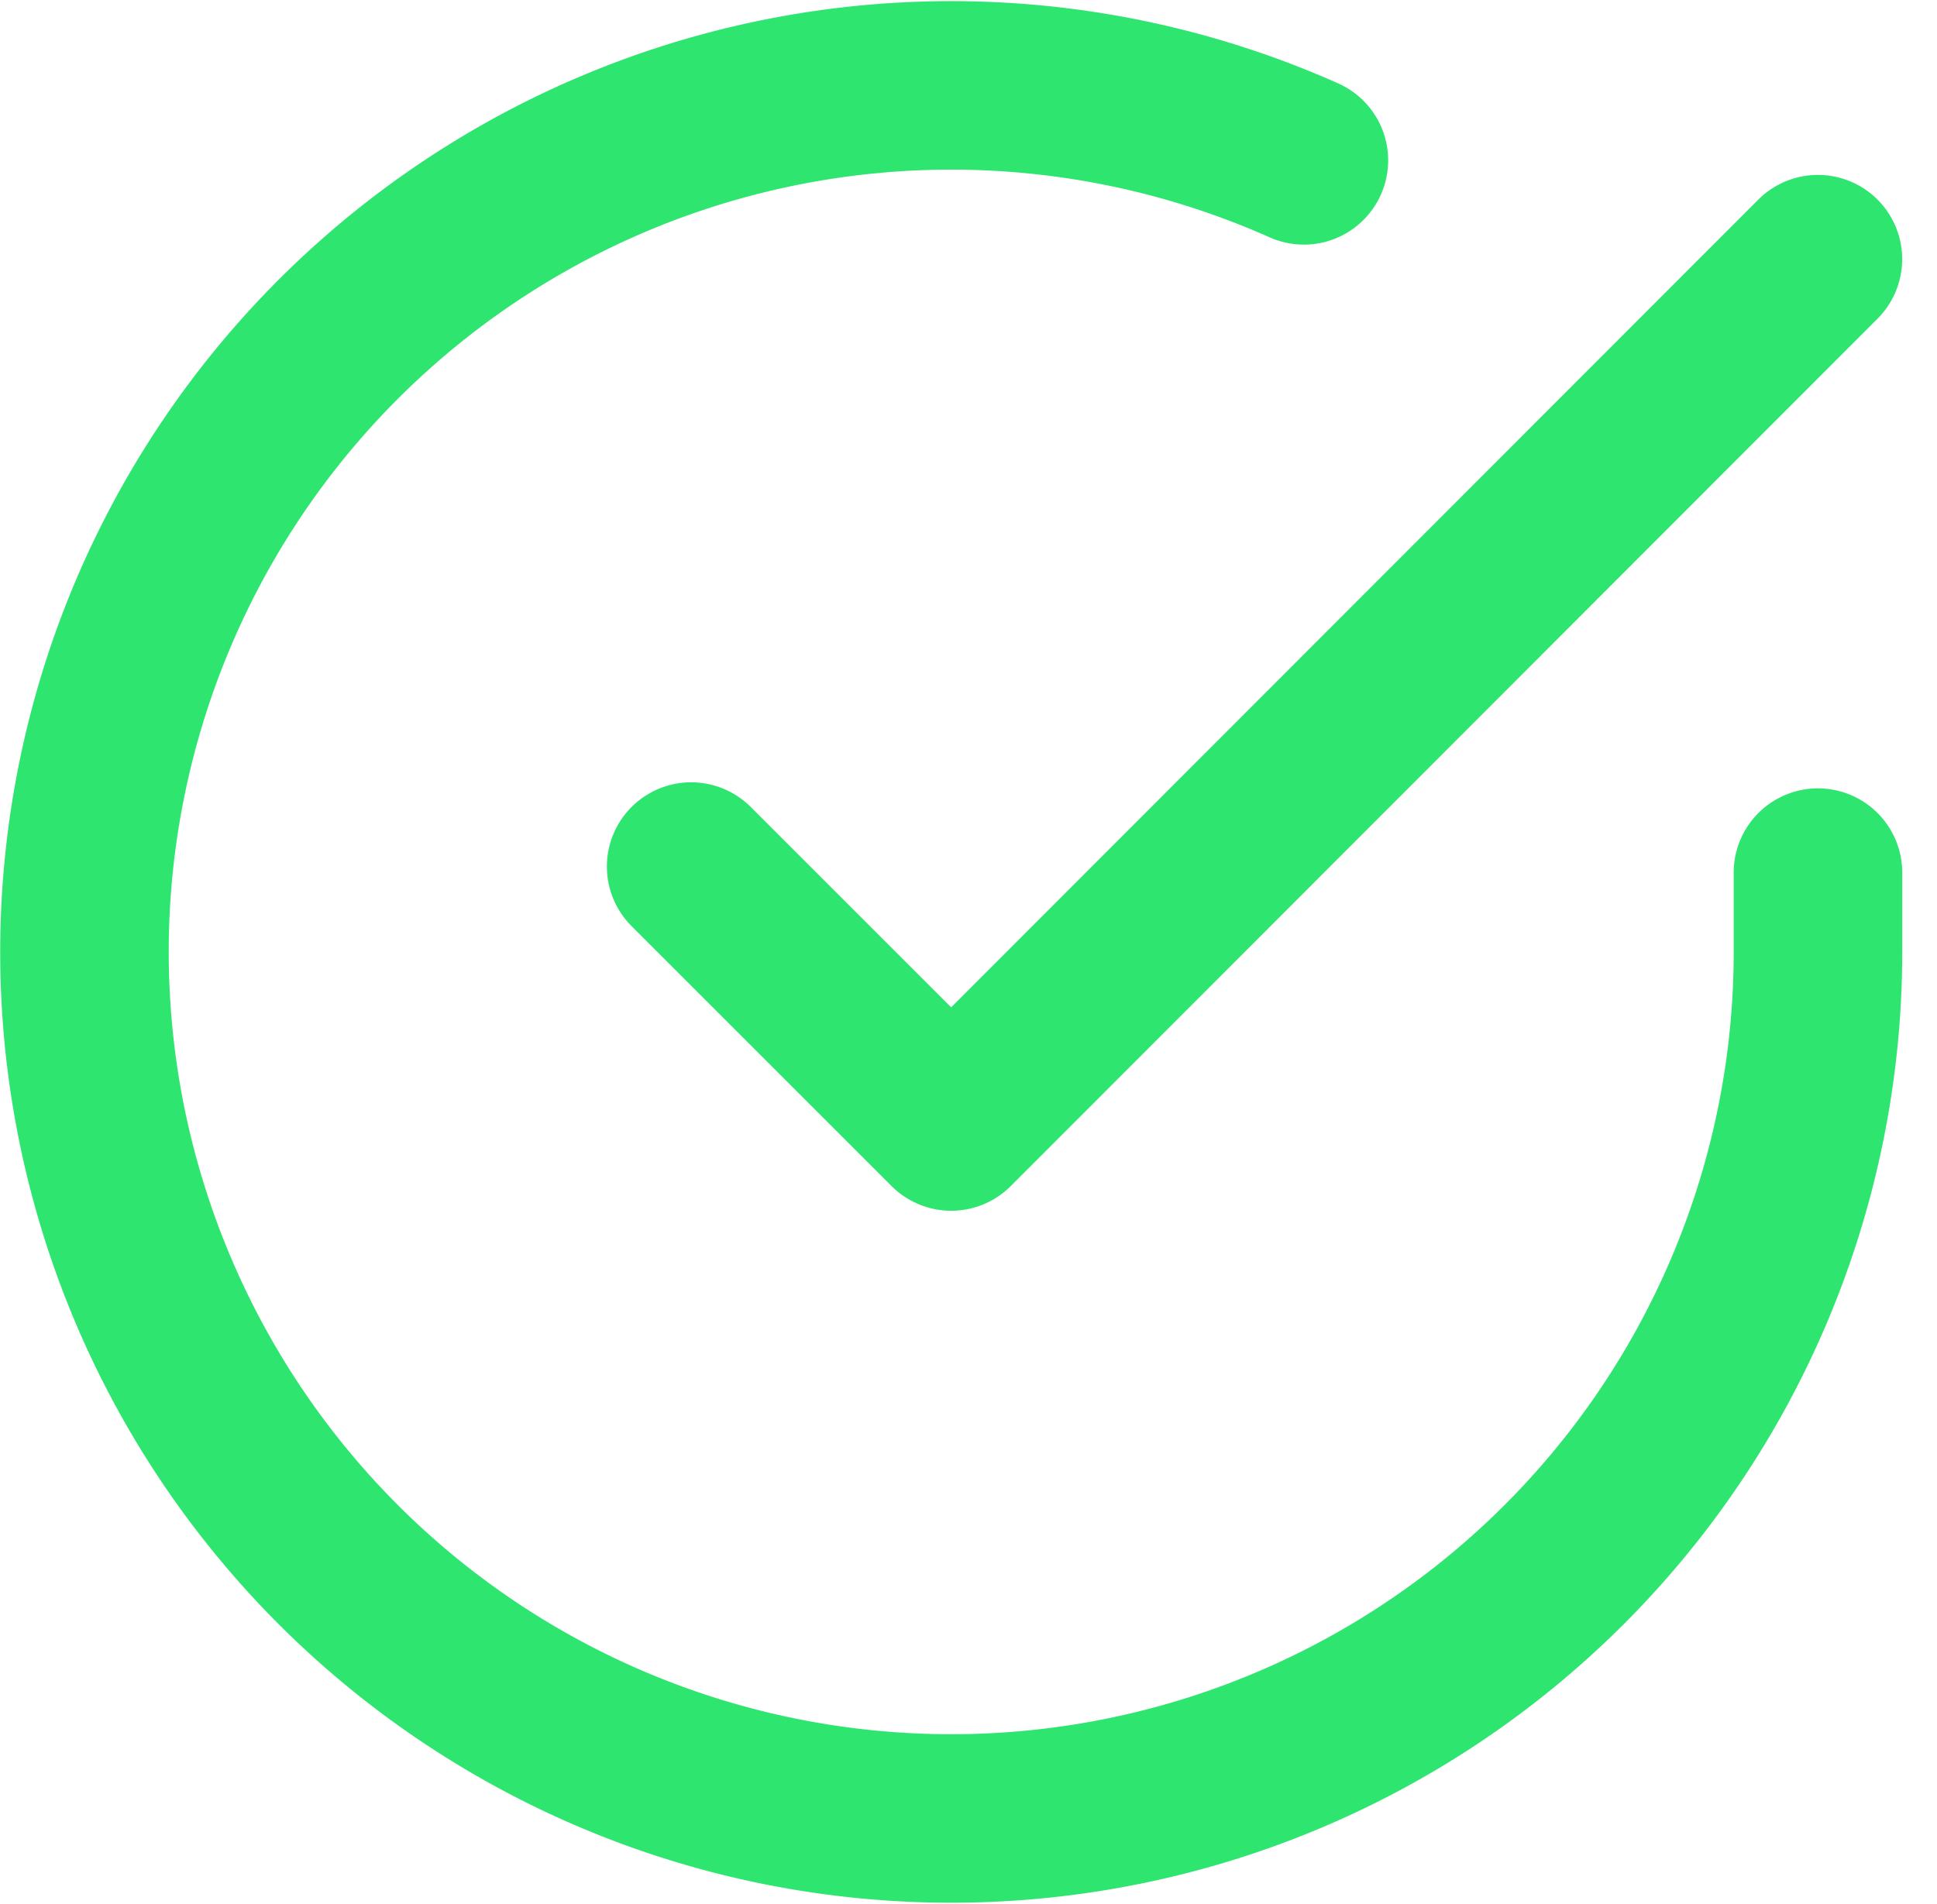 <svg xmlns="http://www.w3.org/2000/svg" width="40.226" height="39.546" viewBox="0 0 40.226 39.546">
  <g id="refundable" transform="translate(-1.246 -1.219)">
    <path id="Path_3489" data-name="Path 3489" d="M39,19.345V21A18,18,0,1,1,28.324,4.55" fill="none" stroke="#2ee570" stroke-linecap="round" stroke-linejoin="round" stroke-width="3.5"/>
    <path id="Path_3490" data-name="Path 3490" d="M36.9,6l-18,18.017-5.4-5.4" transform="translate(2.099 0.602)" fill="none" stroke="#2ee570" stroke-linecap="round" stroke-linejoin="round" stroke-width="3.5"/>
  </g>
</svg>
